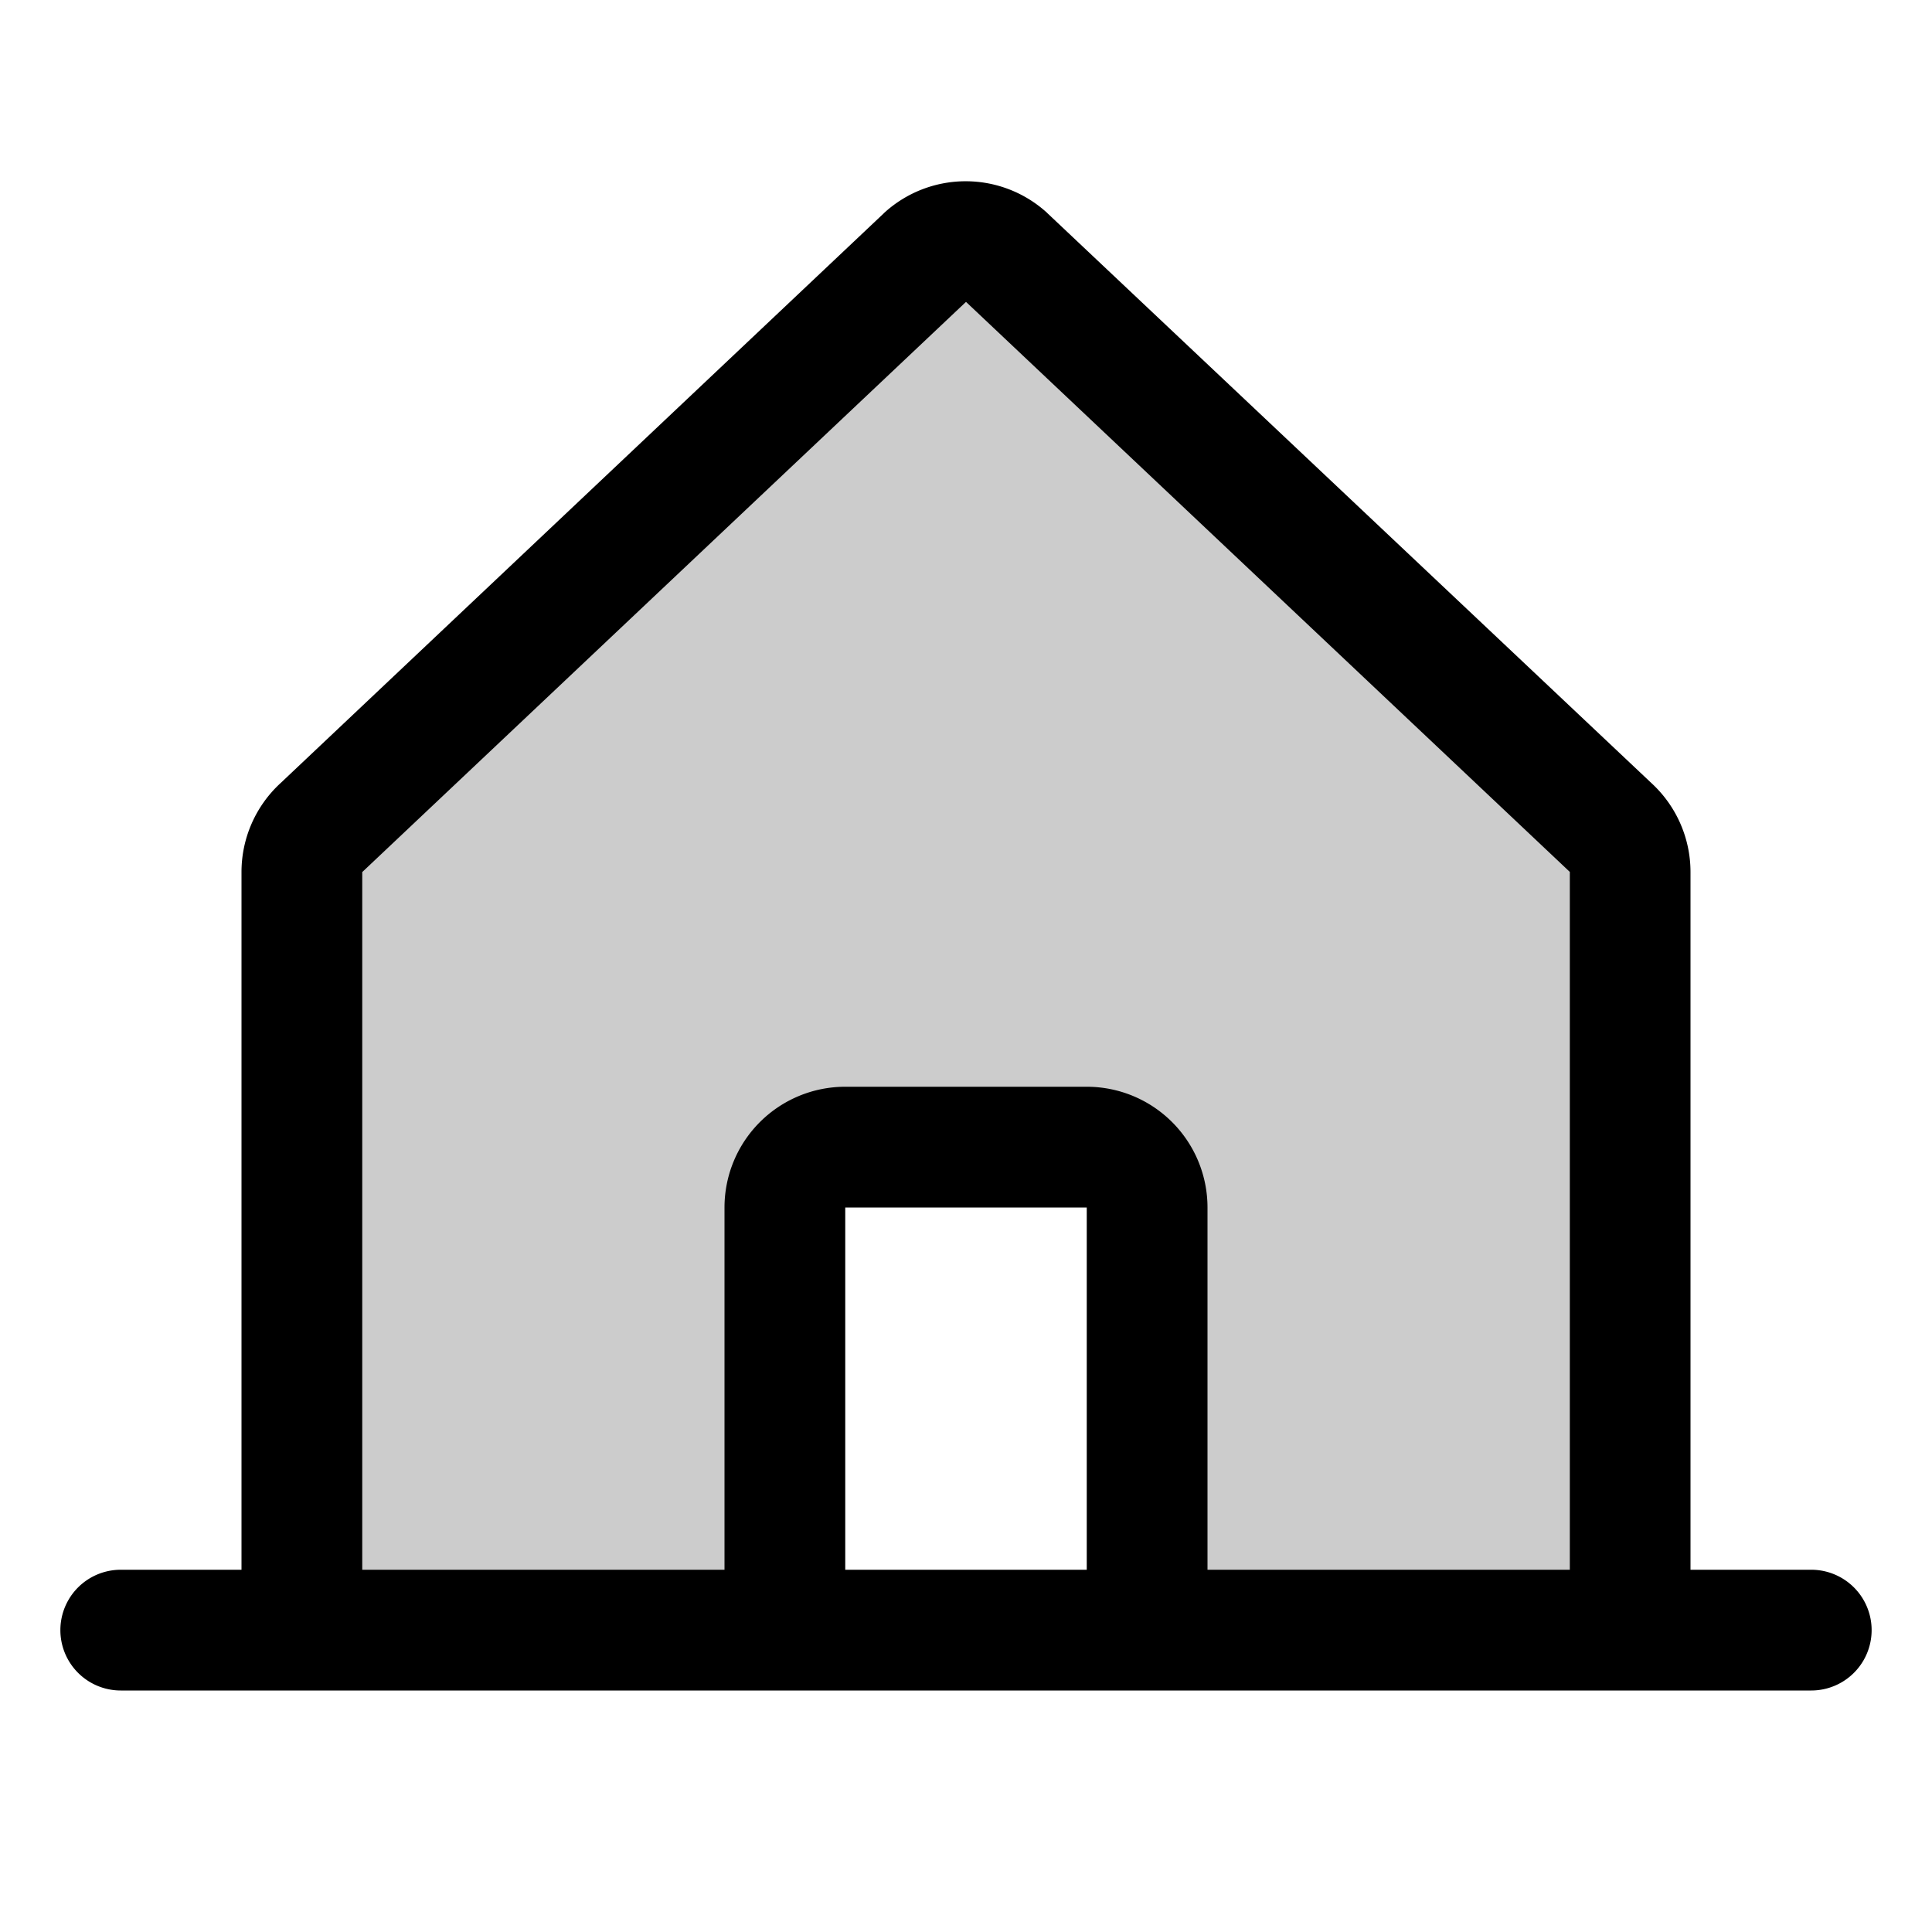 <svg xmlns="http://www.w3.org/2000/svg" viewBox="0 0 256 256" fill="currentColor"><path d="M216,115.54V216H152V160a8,8,0,0,0-8-8H112a8,8,0,0,0-8,8v56H40V115.54a8,8,0,0,1,2.62-5.92l80-75.54a8,8,0,0,1,10.77,0l80,75.54A8,8,0,0,1,216,115.54Z" opacity="0.2"/><path d="M240,208H224V115.55a16,16,0,0,0-5.17-11.78l-80-75.48a1.14,1.14,0,0,1-.11-.11,16,16,0,0,0-21.53,0l-.11.11L37.17,103.77A16,16,0,0,0,32,115.55V208H16a8,8,0,0,0,0,16H240a8,8,0,0,0,0-16ZM48,115.55l.11-.1L128,40l79.9,75.43.11.1V208H160V160a16,16,0,0,0-16-16H112a16,16,0,0,0-16,16v48H48ZM144,208H112V160h32Z"/></svg>